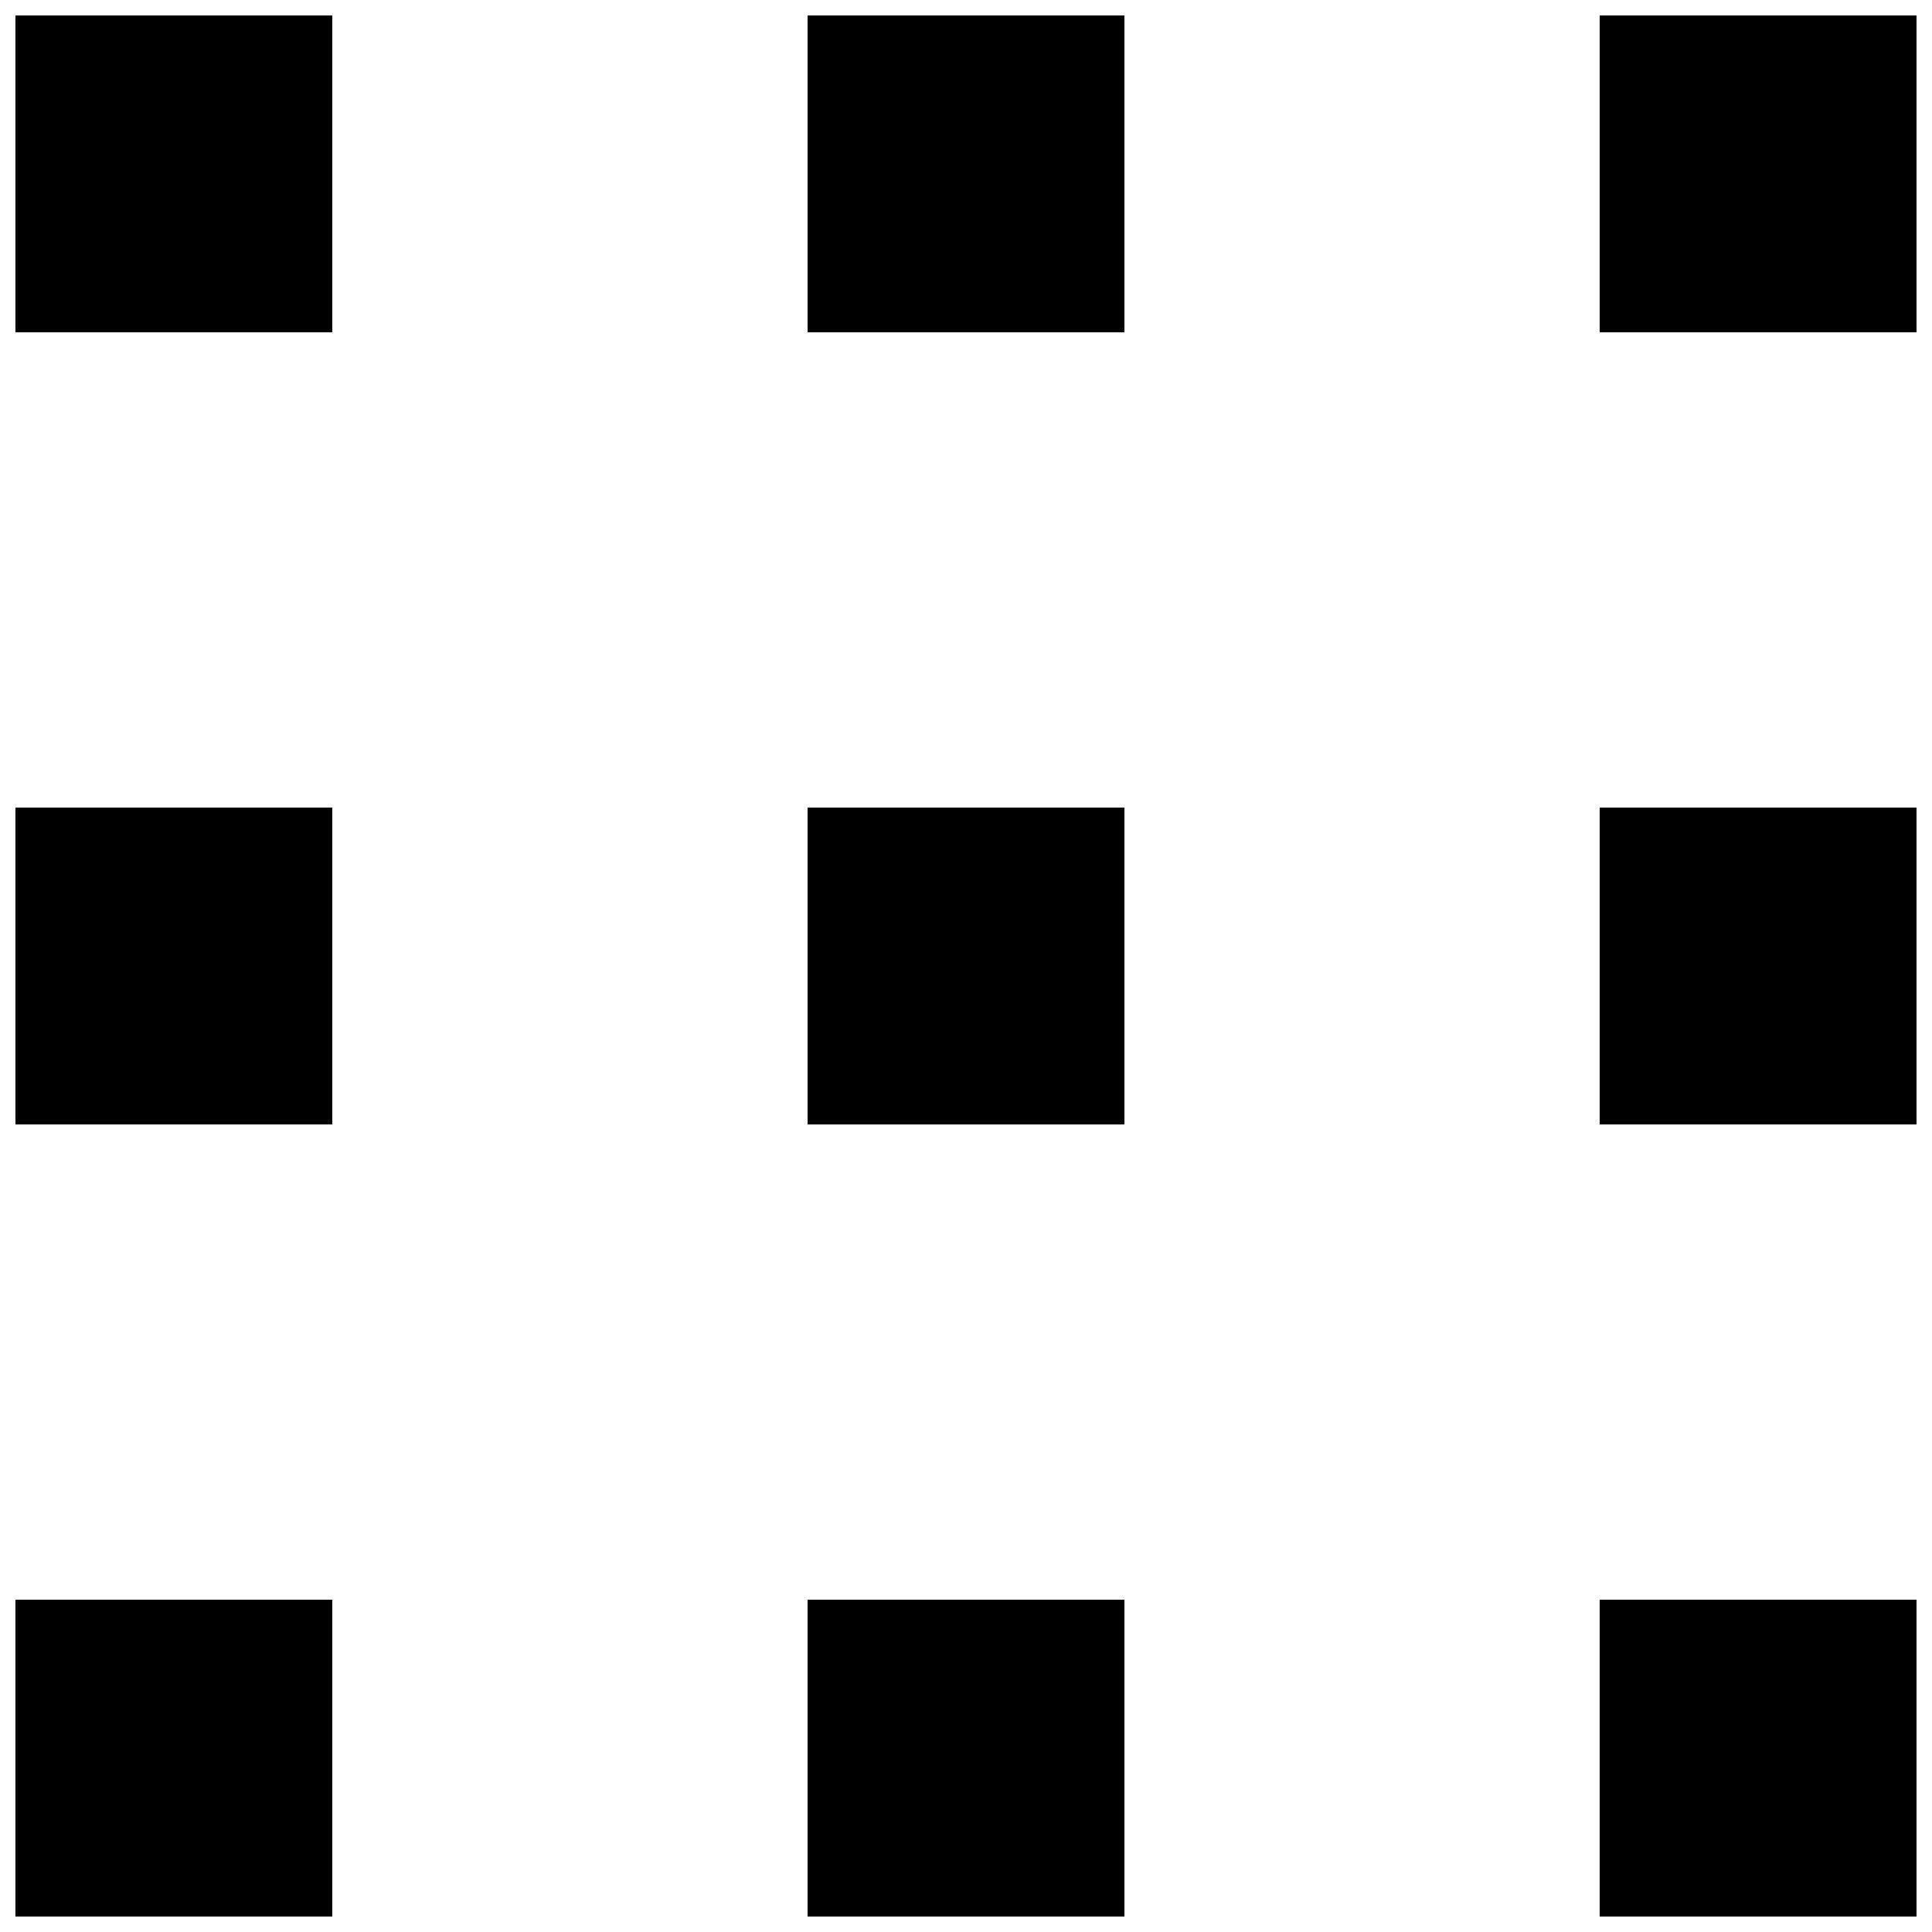 <?xml version="1.0" encoding="UTF-8"?>
<!-- Uploaded to: ICON Repo, www.svgrepo.com, Generator: ICON Repo Mixer Tools -->
<svg width="800px" height="800px" version="1.1" viewBox="144 144 512 512" xmlns="http://www.w3.org/2000/svg">
 <defs>
  <clipPath id="h">
   <path d="m567 148.09h84.902v84.906h-84.902z"/>
  </clipPath>
  <clipPath id="g">
   <path d="m358 148.09h84v84.906h-84z"/>
  </clipPath>
  <clipPath id="f">
   <path d="m148.09 148.09h84.906v84.906h-84.906z"/>
  </clipPath>
  <clipPath id="e">
   <path d="m567 358h84.902v84h-84.902z"/>
  </clipPath>
  <clipPath id="d">
   <path d="m148.09 358h84.906v84h-84.906z"/>
  </clipPath>
  <clipPath id="c">
   <path d="m567 567h84.902v84.902h-84.902z"/>
  </clipPath>
  <clipPath id="b">
   <path d="m358 567h84v84.902h-84z"/>
  </clipPath>
  <clipPath id="a">
   <path d="m148.09 567h84.906v84.902h-84.906z"/>
  </clipPath>
 </defs>
 <g clip-path="url(#h)">
  <path d="m567.93 148.09h83.969v83.969h-83.969z"/>
 </g>
 <g clip-path="url(#g)">
  <path d="m358.02 148.09h83.969v83.969h-83.969z"/>
 </g>
 <g clip-path="url(#f)">
  <path d="m148.09 148.09h83.969v83.969h-83.969z"/>
 </g>
 <g clip-path="url(#e)">
  <path d="m567.93 358.02h83.969v83.969h-83.969z"/>
 </g>
 <path d="m358.02 358.02h83.969v83.969h-83.969z"/>
 <g clip-path="url(#d)">
  <path d="m148.09 358.02h83.969v83.969h-83.969z"/>
 </g>
 <g clip-path="url(#c)">
  <path d="m567.93 567.93h83.969v83.969h-83.969z"/>
 </g>
 <g clip-path="url(#b)">
  <path d="m358.02 567.93h83.969v83.969h-83.969z"/>
 </g>
 <g clip-path="url(#a)">
  <path d="m148.09 567.93h83.969v83.969h-83.969z"/>
 </g>
</svg>